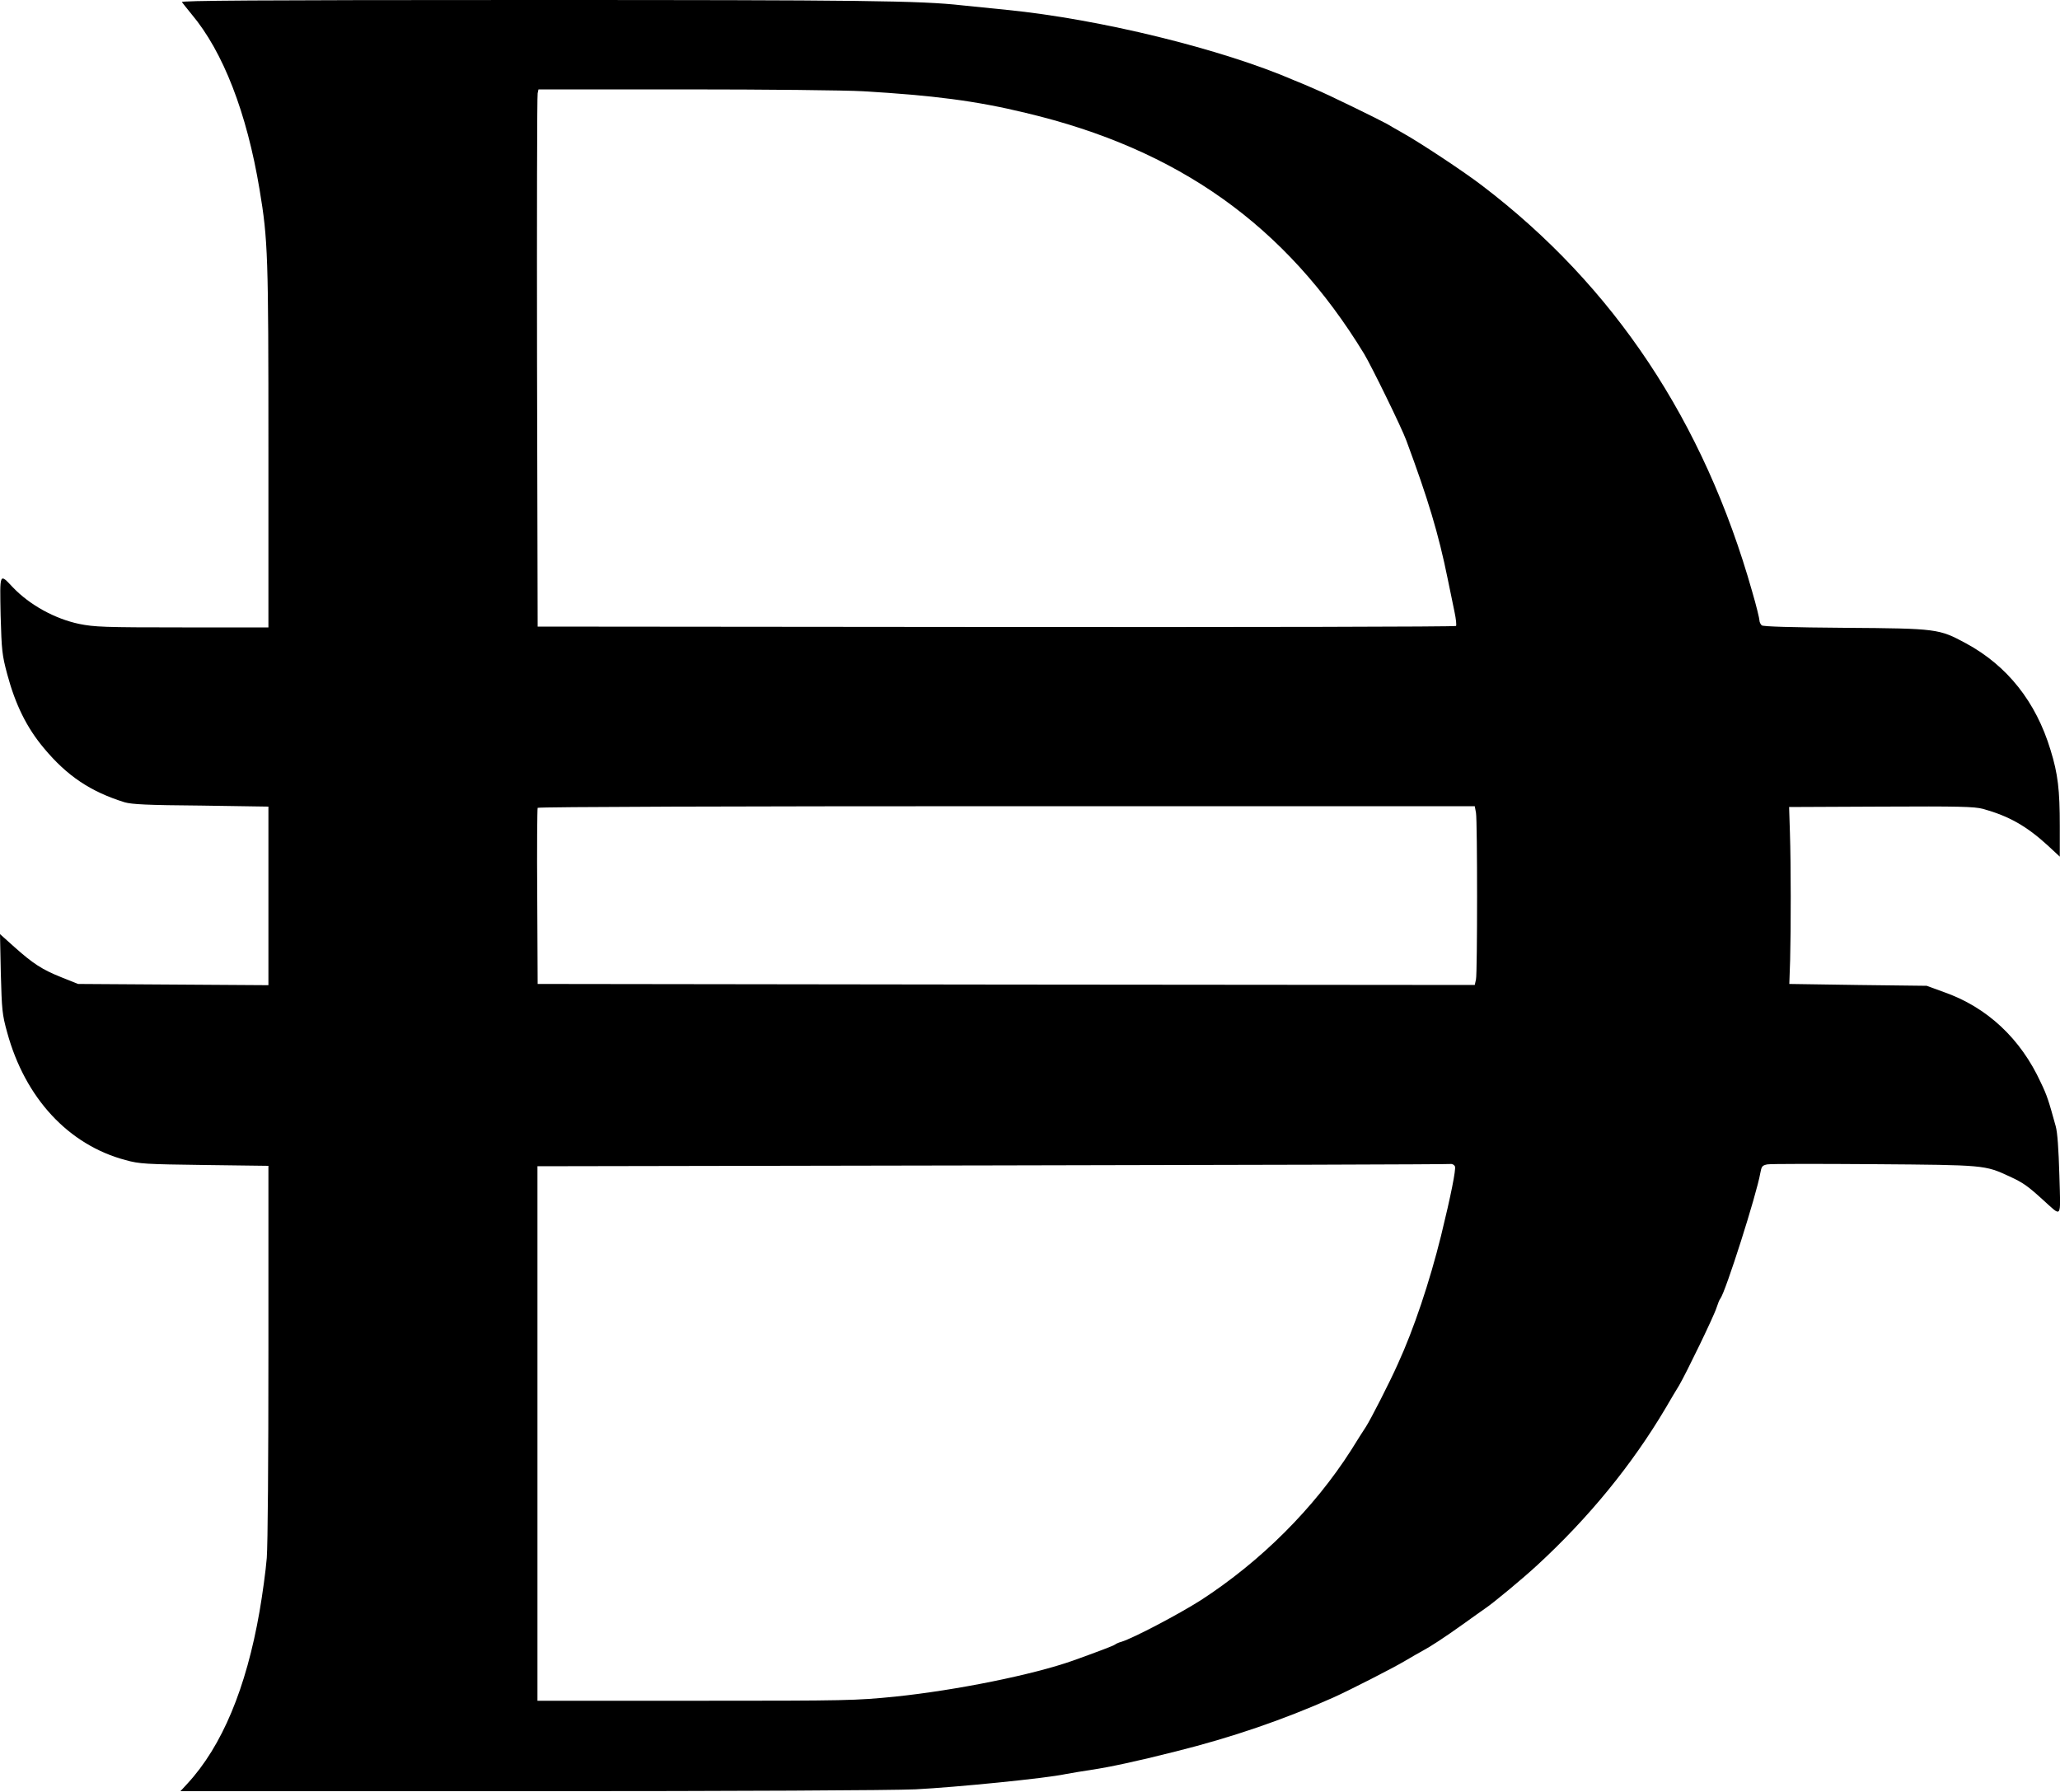 <?xml version="1.0" encoding="UTF-8"?> <svg xmlns:xlink="http://www.w3.org/1999/xlink" xmlns="http://www.w3.org/2000/svg" version="1.2" viewBox="0 0 1000 870" width="1000" height="870"><title>Layer copy</title><style> .s0 { fill: #000000 } </style><path id="Layer copy" class="s0" d="m88.3 1c0.4 0.6 2.6 3.3 4.7 5.9 15.3 18.2 26.8 47.8 33 85.1 4.1 24.5 4.3 32.2 4.3 125.6v87h-41.8c-38.2 0-42.6-0.2-50.1-1.7-11.8-2.5-24-9.2-32.2-17.8-6.5-6.9-6.3-7.3-5.9 13.6 0.5 17.3 0.7 19.2 3.2 28.6 4 14.9 9.5 26 17.8 35.9 11.3 13.6 22.8 21.2 39.2 26.3 3.5 1 10.9 1.4 37.1 1.6l32.7 0.5v43.3 43.4l-46.1-0.3-46.3-0.3-8-3.2c-9.5-3.8-13.8-6.6-23.1-14.9l-6.8-6.1 0.4 19.1c0.5 17.7 0.6 19.7 3.1 28.7 8.7 31.8 29.7 54.5 57.4 61.9 6.9 1.9 9.6 2 38.5 2.4l30.9 0.4v89.6c0 54.1-0.3 94-0.8 100.8-0.5 6.2-2.1 17.8-3.5 25.9-6.5 37.3-18.2 65.4-35 83.6l-3.4 3.7h169.1c101.1 0 176.7-0.4 187.8-0.9 19.5-1 63-5.3 72.8-7.4 3.1-0.6 8.9-1.5 12.7-2.1 8.1-1.2 21.5-4 40.8-8.9 27.2-6.8 52-15.3 76.3-26.1 7.6-3.4 29.4-14.5 35.2-18 3.1-1.8 6.8-4 8.2-4.7 3.9-2.1 10.4-6.3 19.9-13.1 4.7-3.4 9.4-6.7 10.4-7.4 4.2-2.8 18.7-14.9 25.3-21 25.1-23.1 46.1-48.8 62.4-76.3 2.3-4 5.3-9 6.6-11.1 3.3-5.6 16.9-33.6 18.2-37.8 0.6-1.9 1.4-3.9 1.8-4.3 2.6-3.4 17.6-50.6 19.4-60.9 0.6-3.3 0.9-3.8 3.4-4.3 1.6-0.3 24.9-0.3 51.8-0.1 53.8 0.4 53.8 0.4 65.7 5.9 6.7 3.1 8.7 4.5 16.1 11.2 9.7 8.7 8.8 10.1 8.2-11.7-0.4-12.8-0.9-20.7-1.8-23.9-3.4-12.3-4.2-14.9-7.2-21.1-9.8-21.4-26.2-36.7-47.2-44l-8.2-3-33.4-0.4-33.3-0.5 0.4-11.7c0.4-15.4 0.4-45.9-0.1-61.6l-0.4-12.6 44.6-0.2c38.2-0.2 45.3 0 49.5 1.1 12.6 3.5 21.1 8.3 31.5 17.8l5.8 5.4v-14.8c0-17.6-0.9-25.4-4.5-37-7.1-23.5-21.1-41-41.1-51.8-13-7-13.8-7.2-58.5-7.5-26.2-0.2-39.9-0.6-40.6-1.2-0.6-0.6-1.1-1.6-1.1-2.4 0-0.8-1.5-7.1-3.5-13.9-23.4-82.7-67.1-148.4-131-197.1-8.7-6.7-30-20.8-38.6-25.6-3.3-1.9-6.9-3.9-7.8-4.5-4.2-2.3-28.3-14.1-34.3-16.6-3.6-1.6-8.3-3.6-10.4-4.4-35.3-15.3-94.5-29.8-139.7-34.3-7.4-0.7-17.2-1.8-21.7-2.2-20.4-2.3-48.7-2.6-209.4-2.6-135.8 0-169.9 0.3-169.4 1zm330.7 43.3c33.8 2 54.6 4.6 78.9 10.5 74.2 17.6 126.4 54.8 164.3 117 3.5 5.8 18.3 36 20.5 42.1 10.5 28.3 15.6 45.1 20.1 67.3 1.1 5.4 2.6 12.6 3.3 16 0.7 3.3 1 6.4 0.7 6.7-0.5 0.4-100.9 0.6-223.3 0.5l-222.5-0.2-0.3-128.5c-0.1-70.6 0-129.3 0.3-130.4l0.4-1.9h71.1c39 0 78 0.4 86.5 0.9zm297.5 350.3c0.7 4.3 0.7 77.3 0 80.9l-0.6 2.7-227.5-0.2-227.4-0.3-0.2-42.4c-0.2-23.3 0-42.7 0.2-43.1 0.3-0.5 97.2-0.8 227.7-0.8h227.2zm-10.2 171.7c0.5 1.5-1.9 13.8-6.8 33.8-5.6 22.5-13.2 45.2-20.9 62-3.8 8.6-13.3 27.2-15.6 30.7-1.1 1.6-4.3 6.7-7.1 11.2-18 28.2-43.7 53.9-73 72.9-10.7 6.8-32.7 18.4-38.6 20.2-1.2 0.3-2.5 0.9-3 1.3-0.7 0.6-9.8 4-20.4 7.8-19.5 6.9-56.6 14.4-86.4 17.5-19.3 1.9-22.4 2-96.7 2h-76.9v-129.7-129.8l220.9-0.4c121.5-0.2 221.6-0.5 222.4-0.7 0.9-0.1 1.8 0.5 2.1 1.2z"></path></svg> 